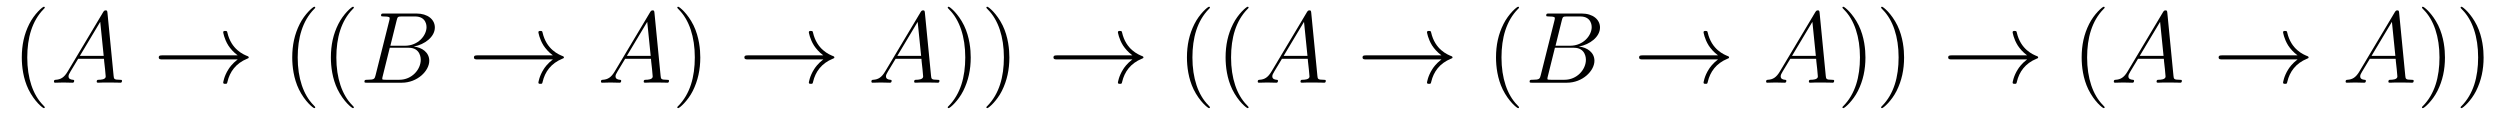 <?xml version='1.0' encoding='UTF-8'?>
<!-- This file was generated by dvisvgm 2.8.1 -->
<svg version='1.1' xmlns='http://www.w3.org/2000/svg' xmlns:xlink='http://www.w3.org/1999/xlink' width='295pt' height='14pt' viewBox='0 -14 295 14'>
<g id='page1'>
<g transform='matrix(1 0 0 -1 -127 650)'>
<path d='M132.285 651.335C132.285 651.371 132.285 651.395 132.082 651.598C130.887 652.806 130.217 654.778 130.217 657.217C130.217 659.536 130.779 661.532 132.166 662.943C132.285 663.05 132.285 663.074 132.285 663.11C132.285 663.182 132.225 663.206 132.177 663.206C132.022 663.206 131.042 662.345 130.456 661.173C129.847 659.966 129.572 658.687 129.572 657.217C129.572 656.152 129.739 654.73 130.36 653.451C131.066 652.017 132.046 651.239 132.177 651.239C132.225 651.239 132.285 651.263 132.285 651.335Z'/>
<path d='M134.991 655.567C134.572 654.862 134.166 654.622 133.592 654.587C133.461 654.575 133.365 654.575 133.365 654.36C133.365 654.288 133.425 654.24 133.509 654.24C133.724 654.24 134.262 654.264 134.477 654.264C134.823 654.264 135.206 654.24 135.541 654.24C135.612 654.24 135.756 654.24 135.756 654.467C135.756 654.575 135.66 654.587 135.589 654.587C135.314 654.611 135.086 654.706 135.086 654.993C135.086 655.16 135.158 655.292 135.314 655.555L136.222 657.061H139.27C139.282 656.953 139.282 656.858 139.294 656.75C139.33 656.44 139.474 655.196 139.474 654.969C139.474 654.611 138.864 654.587 138.673 654.587C138.541 654.587 138.41 654.587 138.41 654.372C138.41 654.24 138.517 654.24 138.589 654.24C138.792 654.24 139.031 654.264 139.235 654.264H139.916C140.645 654.264 141.171 654.24 141.183 654.24C141.267 654.24 141.398 654.24 141.398 654.467C141.398 654.587 141.291 654.587 141.111 654.587C140.454 654.587 140.442 654.694 140.406 655.053L139.677 662.512C139.653 662.751 139.605 662.775 139.474 662.775C139.354 662.775 139.282 662.751 139.175 662.572L134.991 655.567ZM136.425 657.408L138.828 661.424L139.235 657.408H136.425Z'/>
<path d='M155.046 656.989C154.389 656.487 154.066 655.997 153.97 655.842C153.432 655.017 153.337 654.264 153.337 654.252C153.337 654.108 153.48 654.108 153.576 654.108C153.779 654.108 153.791 654.132 153.839 654.348C154.114 655.519 154.819 656.523 156.17 657.073C156.313 657.121 156.349 657.145 156.349 657.228S156.277 657.348 156.254 657.36C155.727 657.563 154.281 658.161 153.827 660.169C153.791 660.313 153.779 660.348 153.576 660.348C153.48 660.348 153.337 660.348 153.337 660.205C153.337 660.181 153.444 659.428 153.946 658.627C154.185 658.268 154.532 657.85 155.046 657.468H146.164C145.949 657.468 145.734 657.468 145.734 657.228C145.734 656.989 145.949 656.989 146.164 656.989H155.046Z'/>
<path d='M164.198 651.335C164.198 651.371 164.198 651.395 163.994 651.598C162.799 652.806 162.129 654.778 162.129 657.217C162.129 659.536 162.691 661.532 164.078 662.943C164.198 663.05 164.198 663.074 164.198 663.11C164.198 663.182 164.138 663.206 164.09 663.206C163.935 663.206 162.954 662.345 162.369 661.173C161.759 659.966 161.484 658.687 161.484 657.217C161.484 656.152 161.651 654.73 162.273 653.451C162.978 652.017 163.958 651.239 164.09 651.239C164.138 651.239 164.198 651.263 164.198 651.335ZM168.757 651.335C168.757 651.371 168.757 651.395 168.554 651.598C167.359 652.806 166.689 654.778 166.689 657.217C166.689 659.536 167.251 661.532 168.638 662.943C168.757 663.05 168.757 663.074 168.757 663.11C168.757 663.182 168.698 663.206 168.65 663.206C168.495 663.206 167.514 662.345 166.929 661.173C166.319 659.966 166.044 658.687 166.044 657.217C166.044 656.152 166.211 654.73 166.833 653.451C167.538 652.017 168.518 651.239 168.65 651.239C168.698 651.239 168.757 651.263 168.757 651.335Z'/>
<path d='M173.805 661.592C173.913 662.034 173.96 662.058 174.427 662.058H175.981C177.331 662.058 177.331 660.91 177.331 660.803C177.331 659.834 176.363 658.603 174.785 658.603H173.064L173.805 661.592ZM175.825 658.507C177.128 658.747 178.312 659.655 178.312 660.755C178.312 661.687 177.487 662.405 176.136 662.405H172.299C172.072 662.405 171.964 662.405 171.964 662.178C171.964 662.058 172.072 662.058 172.251 662.058C172.98 662.058 172.98 661.962 172.98 661.831C172.98 661.807 172.98 661.735 172.932 661.556L171.318 655.125C171.211 654.706 171.187 654.587 170.35 654.587C170.123 654.587 170.003 654.587 170.003 654.372C170.003 654.24 170.075 654.24 170.314 654.24H174.415C176.243 654.24 177.654 655.627 177.654 656.834C177.654 657.814 176.793 658.412 175.825 658.507ZM174.128 654.587H172.514C172.347 654.587 172.323 654.587 172.251 654.599C172.119 654.611 172.107 654.634 172.107 654.73C172.107 654.814 172.131 654.886 172.155 654.993L172.992 658.364H175.239C176.65 658.364 176.65 657.049 176.65 656.953C176.65 655.806 175.61 654.587 174.128 654.587Z'/>
<path d='M192.239 656.989C191.581 656.487 191.258 655.997 191.162 655.842C190.625 655.017 190.529 654.264 190.529 654.252C190.529 654.108 190.672 654.108 190.768 654.108C190.971 654.108 190.983 654.132 191.031 654.348C191.306 655.519 192.011 656.523 193.362 657.073C193.506 657.121 193.542 657.145 193.542 657.228S193.47 657.348 193.446 657.36C192.919 657.563 191.473 658.161 191.019 660.169C190.983 660.313 190.971 660.348 190.768 660.348C190.672 660.348 190.529 660.348 190.529 660.205C190.529 660.181 190.636 659.428 191.139 658.627C191.378 658.268 191.724 657.85 192.239 657.468H183.356C183.141 657.468 182.926 657.468 182.926 657.228C182.926 656.989 183.141 656.989 183.356 656.989H192.239Z'/>
<path d='M199.537 655.567C199.118 654.862 198.712 654.622 198.138 654.587C198.007 654.575 197.911 654.575 197.911 654.36C197.911 654.288 197.971 654.24 198.055 654.24C198.27 654.24 198.808 654.264 199.022 654.264C199.369 654.264 199.752 654.24 200.087 654.24C200.159 654.24 200.302 654.24 200.302 654.467C200.302 654.575 200.207 654.587 200.135 654.587C199.86 654.611 199.632 654.706 199.632 654.993C199.632 655.16 199.704 655.292 199.86 655.555L200.768 657.061H203.816C203.828 656.953 203.828 656.858 203.84 656.75C203.876 656.44 204.019 655.196 204.019 654.969C204.019 654.611 203.41 654.587 203.219 654.587C203.087 654.587 202.956 654.587 202.956 654.372C202.956 654.24 203.064 654.24 203.135 654.24C203.338 654.24 203.578 654.264 203.78 654.264H204.462C205.192 654.264 205.717 654.24 205.729 654.24C205.813 654.24 205.944 654.24 205.944 654.467C205.944 654.587 205.836 654.587 205.657 654.587C205 654.587 204.988 654.694 204.952 655.053L204.223 662.512C204.199 662.751 204.151 662.775 204.019 662.775C203.9 662.775 203.828 662.751 203.72 662.572L199.537 655.567ZM200.971 657.408L203.374 661.424L203.78 657.408H200.971Z'/>
<path d='M209.634 657.217C209.634 658.125 209.514 659.607 208.844 660.994C208.139 662.428 207.16 663.206 207.028 663.206C206.98 663.206 206.92 663.182 206.92 663.11C206.92 663.074 206.92 663.05 207.124 662.847C208.319 661.64 208.988 659.667 208.988 657.228C208.988 654.909 208.427 652.913 207.04 651.502C206.92 651.395 206.92 651.371 206.92 651.335C206.92 651.263 206.98 651.239 207.028 651.239C207.182 651.239 208.163 652.1 208.75 653.272C209.359 654.491 209.634 655.782 209.634 657.217Z'/>
<path d='M224.15 656.989C223.493 656.487 223.17 655.997 223.075 655.842C222.538 655.017 222.442 654.264 222.442 654.252C222.442 654.108 222.584 654.108 222.68 654.108C222.883 654.108 222.895 654.132 222.943 654.348C223.218 655.519 223.924 656.523 225.275 657.073C225.418 657.121 225.454 657.145 225.454 657.228S225.382 657.348 225.359 657.36C224.832 657.563 223.386 658.161 222.931 660.169C222.895 660.313 222.883 660.348 222.68 660.348C222.584 660.348 222.442 660.348 222.442 660.205C222.442 660.181 222.548 659.428 223.051 658.627C223.29 658.268 223.637 657.85 224.15 657.468H215.269C215.053 657.468 214.838 657.468 214.838 657.228C214.838 656.989 215.053 656.989 215.269 656.989H224.15Z'/>
<path d='M231.449 655.567C231.031 654.862 230.624 654.622 230.051 654.587C229.919 654.575 229.824 654.575 229.824 654.36C229.824 654.288 229.884 654.24 229.967 654.24C230.182 654.24 230.72 654.264 230.935 654.264C231.282 654.264 231.665 654.24 232 654.24C232.07 654.24 232.214 654.24 232.214 654.467C232.214 654.575 232.118 654.587 232.048 654.587C231.772 654.611 231.545 654.706 231.545 654.993C231.545 655.16 231.617 655.292 231.772 655.555L232.681 657.061H235.729C235.741 656.953 235.741 656.858 235.753 656.75C235.789 656.44 235.932 655.196 235.932 654.969C235.932 654.611 235.322 654.587 235.132 654.587C235 654.587 234.868 654.587 234.868 654.372C234.868 654.24 234.976 654.24 235.048 654.24C235.25 654.24 235.49 654.264 235.693 654.264H236.375C237.103 654.264 237.63 654.24 237.642 654.24C237.725 654.24 237.857 654.24 237.857 654.467C237.857 654.587 237.749 654.587 237.57 654.587C236.912 654.587 236.9 654.694 236.864 655.053L236.135 662.512C236.112 662.751 236.064 662.775 235.932 662.775C235.812 662.775 235.741 662.751 235.633 662.572L231.449 655.567ZM232.884 657.408L235.286 661.424L235.693 657.408H232.884Z'/>
<path d='M241.546 657.217C241.546 658.125 241.427 659.607 240.757 660.994C240.052 662.428 239.071 663.206 238.94 663.206C238.892 663.206 238.832 663.182 238.832 663.11C238.832 663.074 238.832 663.05 239.035 662.847C240.232 661.64 240.901 659.667 240.901 657.228C240.901 654.909 240.338 652.913 238.952 651.502C238.832 651.395 238.832 651.371 238.832 651.335C238.832 651.263 238.892 651.239 238.94 651.239C239.095 651.239 240.076 652.1 240.661 653.272C241.271 654.491 241.546 655.782 241.546 657.217ZM246.106 657.217C246.106 658.125 245.987 659.607 245.317 660.994C244.612 662.428 243.631 663.206 243.5 663.206C243.452 663.206 243.392 663.182 243.392 663.11C243.392 663.074 243.392 663.05 243.595 662.847C244.792 661.64 245.46 659.667 245.46 657.228C245.46 654.909 244.898 652.913 243.512 651.502C243.392 651.395 243.392 651.371 243.392 651.335C243.392 651.263 243.452 651.239 243.5 651.239C243.655 651.239 244.636 652.1 245.221 653.272C245.831 654.491 246.106 655.782 246.106 657.217Z'/>
<path d='M260.622 656.989C259.964 656.487 259.642 655.997 259.546 655.842C259.008 655.017 258.912 654.264 258.912 654.252C258.912 654.108 259.056 654.108 259.152 654.108C259.355 654.108 259.367 654.132 259.415 654.348C259.69 655.519 260.395 656.523 261.745 657.073C261.889 657.121 261.925 657.145 261.925 657.228S261.853 657.348 261.829 657.36C261.304 657.563 259.856 658.161 259.403 660.169C259.367 660.313 259.355 660.348 259.152 660.348C259.056 660.348 258.912 660.348 258.912 660.205C258.912 660.181 259.02 659.428 259.522 658.627C259.762 658.268 260.108 657.85 260.622 657.468H251.74C251.525 657.468 251.31 657.468 251.31 657.228C251.31 656.989 251.525 656.989 251.74 656.989H260.622Z'/>
<path d='M269.773 651.335C269.773 651.371 269.773 651.395 269.57 651.598C268.375 652.806 267.706 654.778 267.706 657.217C267.706 659.536 268.267 661.532 269.654 662.943C269.773 663.05 269.773 663.074 269.773 663.11C269.773 663.182 269.713 663.206 269.665 663.206C269.51 663.206 268.53 662.345 267.944 661.173C267.335 659.966 267.06 658.687 267.06 657.217C267.06 656.152 267.227 654.73 267.848 653.451C268.554 652.017 269.534 651.239 269.665 651.239C269.713 651.239 269.773 651.263 269.773 651.335ZM274.333 651.335C274.333 651.371 274.333 651.395 274.13 651.598C272.935 652.806 272.266 654.778 272.266 657.217C272.266 659.536 272.827 661.532 274.214 662.943C274.333 663.05 274.333 663.074 274.333 663.11C274.333 663.182 274.273 663.206 274.225 663.206C274.07 663.206 273.09 662.345 272.504 661.173C271.895 659.966 271.62 658.687 271.62 657.217C271.62 656.152 271.787 654.73 272.408 653.451C273.114 652.017 274.094 651.239 274.225 651.239C274.273 651.239 274.333 651.263 274.333 651.335Z'/>
<path d='M277.038 655.567C276.619 654.862 276.212 654.622 275.639 654.587C275.508 654.575 275.412 654.575 275.412 654.36C275.412 654.288 275.472 654.24 275.556 654.24C275.771 654.24 276.308 654.264 276.523 654.264C276.87 654.264 277.253 654.24 277.588 654.24C277.66 654.24 277.802 654.24 277.802 654.467C277.802 654.575 277.708 654.587 277.636 654.587C277.361 654.611 277.133 654.706 277.133 654.993C277.133 655.16 277.205 655.292 277.361 655.555L278.269 657.061H281.317C281.329 656.953 281.329 656.858 281.341 656.75C281.377 656.44 281.52 655.196 281.52 654.969C281.52 654.611 280.91 654.587 280.72 654.587C280.588 654.587 280.457 654.587 280.457 654.372C280.457 654.24 280.565 654.24 280.636 654.24C280.838 654.24 281.078 654.264 281.281 654.264H281.963C282.692 654.264 283.218 654.24 283.23 654.24C283.314 654.24 283.445 654.24 283.445 654.467C283.445 654.587 283.337 654.587 283.158 654.587C282.5 654.587 282.488 654.694 282.452 655.053L281.724 662.512C281.7 662.751 281.652 662.775 281.52 662.775C281.401 662.775 281.329 662.751 281.221 662.572L277.038 655.567ZM278.472 657.408L280.874 661.424L281.281 657.408H278.472Z'/>
<path d='M297.092 656.989C296.436 656.487 296.113 655.997 296.017 655.842C295.48 655.017 295.384 654.264 295.384 654.252C295.384 654.108 295.528 654.108 295.622 654.108C295.825 654.108 295.837 654.132 295.885 654.348C296.16 655.519 296.866 656.523 298.217 657.073C298.36 657.121 298.396 657.145 298.396 657.228S298.325 657.348 298.301 657.36C297.774 657.563 296.328 658.161 295.873 660.169C295.837 660.313 295.825 660.348 295.622 660.348C295.528 660.348 295.384 660.348 295.384 660.205C295.384 660.181 295.492 659.428 295.993 658.627C296.232 658.268 296.579 657.85 297.092 657.468H288.211C287.995 657.468 287.78 657.468 287.78 657.228C287.78 656.989 287.995 656.989 288.211 656.989H297.092Z'/>
<path d='M306.245 651.335C306.245 651.371 306.245 651.395 306.041 651.598C304.846 652.806 304.176 654.778 304.176 657.217C304.176 659.536 304.738 661.532 306.125 662.943C306.245 663.05 306.245 663.074 306.245 663.11C306.245 663.182 306.185 663.206 306.137 663.206C305.982 663.206 305.002 662.345 304.416 661.173C303.806 659.966 303.53 658.687 303.53 657.217C303.53 656.152 303.698 654.73 304.32 653.451C305.026 652.017 306.005 651.239 306.137 651.239C306.185 651.239 306.245 651.263 306.245 651.335Z'/>
<path d='M311.293 661.592C311.401 662.034 311.448 662.058 311.915 662.058H313.469C314.82 662.058 314.82 660.91 314.82 660.803C314.82 659.834 313.852 658.603 312.274 658.603H310.552L311.293 661.592ZM313.313 658.507C314.616 658.747 315.8 659.655 315.8 660.755C315.8 661.687 314.975 662.405 313.625 662.405H309.787C309.56 662.405 309.452 662.405 309.452 662.178C309.452 662.058 309.56 662.058 309.739 662.058C310.469 662.058 310.469 661.962 310.469 661.831C310.469 661.807 310.469 661.735 310.421 661.556L308.807 655.125C308.699 654.706 308.675 654.587 307.838 654.587C307.612 654.587 307.492 654.587 307.492 654.372C307.492 654.24 307.564 654.24 307.802 654.24H311.903C313.732 654.24 315.143 655.627 315.143 656.834C315.143 657.814 314.281 658.412 313.313 658.507ZM311.616 654.587H310.002C309.835 654.587 309.811 654.587 309.739 654.599C309.607 654.611 309.595 654.634 309.595 654.73C309.595 654.814 309.619 654.886 309.643 654.993L310.48 658.364H312.727C314.138 658.364 314.138 657.049 314.138 656.953C314.138 655.806 313.098 654.587 311.616 654.587Z'/>
<path d='M329.726 656.989C329.069 656.487 328.746 655.997 328.651 655.842C328.112 655.017 328.018 654.264 328.018 654.252C328.018 654.108 328.16 654.108 328.256 654.108C328.459 654.108 328.471 654.132 328.519 654.348C328.794 655.519 329.5 656.523 330.851 657.073C330.994 657.121 331.03 657.145 331.03 657.228S330.958 657.348 330.934 657.36C330.408 657.563 328.962 658.161 328.507 660.169C328.471 660.313 328.459 660.348 328.256 660.348C328.16 660.348 328.018 660.348 328.018 660.205C328.018 660.181 328.124 659.428 328.627 658.627C328.866 658.268 329.213 657.85 329.726 657.468H320.845C320.629 657.468 320.414 657.468 320.414 657.228C320.414 656.989 320.629 656.989 320.845 656.989H329.726Z'/>
<path d='M337.025 655.567C336.607 654.862 336.2 654.622 335.627 654.587C335.495 654.575 335.4 654.575 335.4 654.36C335.4 654.288 335.459 654.24 335.543 654.24C335.758 654.24 336.296 654.264 336.511 654.264C336.858 654.264 337.241 654.24 337.576 654.24C337.646 654.24 337.79 654.24 337.79 654.467C337.79 654.575 337.694 654.587 337.622 654.587C337.348 654.611 337.121 654.706 337.121 654.993C337.121 655.16 337.193 655.292 337.348 655.555L338.256 657.061H341.305C341.317 656.953 341.317 656.858 341.329 656.75C341.364 656.44 341.508 655.196 341.508 654.969C341.508 654.611 340.898 654.587 340.708 654.587C340.576 654.587 340.444 654.587 340.444 654.372C340.444 654.24 340.552 654.24 340.624 654.24C340.826 654.24 341.065 654.264 341.269 654.264H341.95C342.679 654.264 343.206 654.24 343.217 654.24C343.301 654.24 343.433 654.24 343.433 654.467C343.433 654.587 343.325 654.587 343.146 654.587C342.488 654.587 342.476 654.694 342.44 655.053L341.711 662.512C341.687 662.751 341.64 662.775 341.508 662.775C341.388 662.775 341.317 662.751 341.209 662.572L337.025 655.567ZM338.46 657.408L340.862 661.424L341.269 657.408H338.46Z'/>
<path d='M347.122 657.217C347.122 658.125 347.003 659.607 346.333 660.994C345.628 662.428 344.647 663.206 344.515 663.206C344.468 663.206 344.408 663.182 344.408 663.11C344.408 663.074 344.408 663.05 344.611 662.847C345.808 661.64 346.476 659.667 346.476 657.228C346.476 654.909 345.914 652.913 344.527 651.502C344.408 651.395 344.408 651.371 344.408 651.335C344.408 651.263 344.468 651.239 344.515 651.239C344.671 651.239 345.652 652.1 346.237 653.272C346.847 654.491 347.122 655.782 347.122 657.217ZM351.682 657.217C351.682 658.125 351.563 659.607 350.893 660.994C350.188 662.428 349.207 663.206 349.075 663.206C349.028 663.206 348.968 663.182 348.968 663.11C348.968 663.074 348.968 663.05 349.171 662.847C350.366 661.64 351.036 659.667 351.036 657.228C351.036 654.909 350.474 652.913 349.087 651.502C348.968 651.395 348.968 651.371 348.968 651.335C348.968 651.263 349.028 651.239 349.075 651.239C349.231 651.239 350.212 652.1 350.797 653.272C351.407 654.491 351.682 655.782 351.682 657.217Z'/>
<path d='M366.198 656.989C365.54 656.487 365.218 655.997 365.122 655.842C364.584 655.017 364.488 654.264 364.488 654.252C364.488 654.108 364.632 654.108 364.727 654.108C364.931 654.108 364.943 654.132 364.99 654.348C365.266 655.519 365.97 656.523 367.321 657.073C367.465 657.121 367.501 657.145 367.501 657.228S367.429 657.348 367.405 657.36C366.878 657.563 365.432 658.161 364.979 660.169C364.943 660.313 364.931 660.348 364.727 660.348C364.632 660.348 364.488 660.348 364.488 660.205C364.488 660.181 364.596 659.428 365.098 658.627C365.338 658.268 365.683 657.85 366.198 657.468H357.316C357.101 657.468 356.886 657.468 356.886 657.228C356.886 656.989 357.101 656.989 357.316 656.989H366.198Z'/>
<path d='M375.349 651.335C375.349 651.371 375.349 651.395 375.146 651.598C373.951 652.806 373.28 654.778 373.28 657.217C373.28 659.536 373.843 661.532 375.229 662.943C375.349 663.05 375.349 663.074 375.349 663.11C375.349 663.182 375.289 663.206 375.241 663.206C375.086 663.206 374.106 662.345 373.52 661.173C372.911 659.966 372.636 658.687 372.636 657.217C372.636 656.152 372.803 654.73 373.424 653.451C374.13 652.017 375.11 651.239 375.241 651.239C375.289 651.239 375.349 651.263 375.349 651.335Z'/>
<path d='M378.055 655.567C377.636 654.862 377.23 654.622 376.656 654.587C376.525 654.575 376.429 654.575 376.429 654.36C376.429 654.288 376.489 654.24 376.573 654.24C376.788 654.24 377.326 654.264 377.54 654.264C377.887 654.264 378.27 654.24 378.605 654.24C378.677 654.24 378.82 654.24 378.82 654.467C378.82 654.575 378.725 654.587 378.653 654.587C378.378 654.611 378.15 654.706 378.15 654.993C378.15 655.16 378.222 655.292 378.378 655.555L379.286 657.061H382.334C382.346 656.953 382.346 656.858 382.358 656.75C382.394 656.44 382.537 655.196 382.537 654.969C382.537 654.611 381.928 654.587 381.737 654.587C381.605 654.587 381.474 654.587 381.474 654.372C381.474 654.24 381.581 654.24 381.653 654.24C381.856 654.24 382.096 654.264 382.298 654.264H382.98C383.71 654.264 384.235 654.24 384.247 654.24C384.331 654.24 384.462 654.24 384.462 654.467C384.462 654.587 384.354 654.587 384.175 654.587C383.518 654.587 383.506 654.694 383.47 655.053L382.741 662.512C382.717 662.751 382.669 662.775 382.537 662.775C382.418 662.775 382.346 662.751 382.238 662.572L378.055 655.567ZM379.489 657.408L381.892 661.424L382.298 657.408H379.489Z'/>
<path d='M398.11 656.989C397.453 656.487 397.13 655.997 397.034 655.842C396.497 655.017 396.401 654.264 396.401 654.252C396.401 654.108 396.545 654.108 396.64 654.108C396.842 654.108 396.854 654.132 396.902 654.348C397.177 655.519 397.883 656.523 399.234 657.073C399.377 657.121 399.413 657.145 399.413 657.228S399.341 657.348 399.318 657.36C398.791 657.563 397.345 658.161 396.89 660.169C396.854 660.313 396.842 660.348 396.64 660.348C396.545 660.348 396.401 660.348 396.401 660.205C396.401 660.181 396.509 659.428 397.01 658.627C397.249 658.268 397.596 657.85 398.11 657.468H389.228C389.012 657.468 388.798 657.468 388.798 657.228C388.798 656.989 389.012 656.989 389.228 656.989H398.11Z'/>
<path d='M405.409 655.567C404.99 654.862 404.584 654.622 404.01 654.587C403.879 654.575 403.783 654.575 403.783 654.36C403.783 654.288 403.843 654.24 403.926 654.24C404.142 654.24 404.68 654.264 404.894 654.264C405.241 654.264 405.624 654.24 405.959 654.24C406.031 654.24 406.174 654.24 406.174 654.467C406.174 654.575 406.078 654.587 406.007 654.587C405.732 654.611 405.504 654.706 405.504 654.993C405.504 655.16 405.576 655.292 405.732 655.555L406.64 657.061H409.688C409.7 656.953 409.7 656.858 409.712 656.75C409.748 656.44 409.891 655.196 409.891 654.969C409.891 654.611 409.282 654.587 409.091 654.587C408.959 654.587 408.828 654.587 408.828 654.372C408.828 654.24 408.935 654.24 409.007 654.24C409.21 654.24 409.45 654.264 409.652 654.264H410.334C411.064 654.264 411.589 654.24 411.601 654.24C411.685 654.24 411.816 654.24 411.816 654.467C411.816 654.587 411.708 654.587 411.529 654.587C410.872 654.587 410.86 654.694 410.824 655.053L410.095 662.512C410.071 662.751 410.023 662.775 409.891 662.775C409.772 662.775 409.7 662.751 409.592 662.572L405.409 655.567ZM406.843 657.408L409.246 661.424L409.652 657.408H406.843Z'/>
<path d='M415.505 657.217C415.505 658.125 415.386 659.607 414.716 660.994C414.011 662.428 413.03 663.206 412.9 663.206C412.852 663.206 412.792 663.182 412.792 663.11C412.792 663.074 412.792 663.05 412.996 662.847C414.191 661.64 414.86 659.667 414.86 657.228C414.86 654.909 414.298 652.913 412.912 651.502C412.792 651.395 412.792 651.371 412.792 651.335C412.792 651.263 412.852 651.239 412.9 651.239C413.054 651.239 414.035 652.1 414.62 653.272C415.231 654.491 415.505 655.782 415.505 657.217ZM420.065 657.217C420.065 658.125 419.946 659.607 419.276 660.994C418.571 662.428 417.59 663.206 417.46 663.206C417.412 663.206 417.352 663.182 417.352 663.11C417.352 663.074 417.352 663.05 417.554 662.847C418.751 661.64 419.42 659.667 419.42 657.228C419.42 654.909 418.858 652.913 417.472 651.502C417.352 651.395 417.352 651.371 417.352 651.335C417.352 651.263 417.412 651.239 417.46 651.239C417.614 651.239 418.595 652.1 419.18 653.272C419.79 654.491 420.065 655.782 420.065 657.217Z'/>
</g>
</g>
</svg>